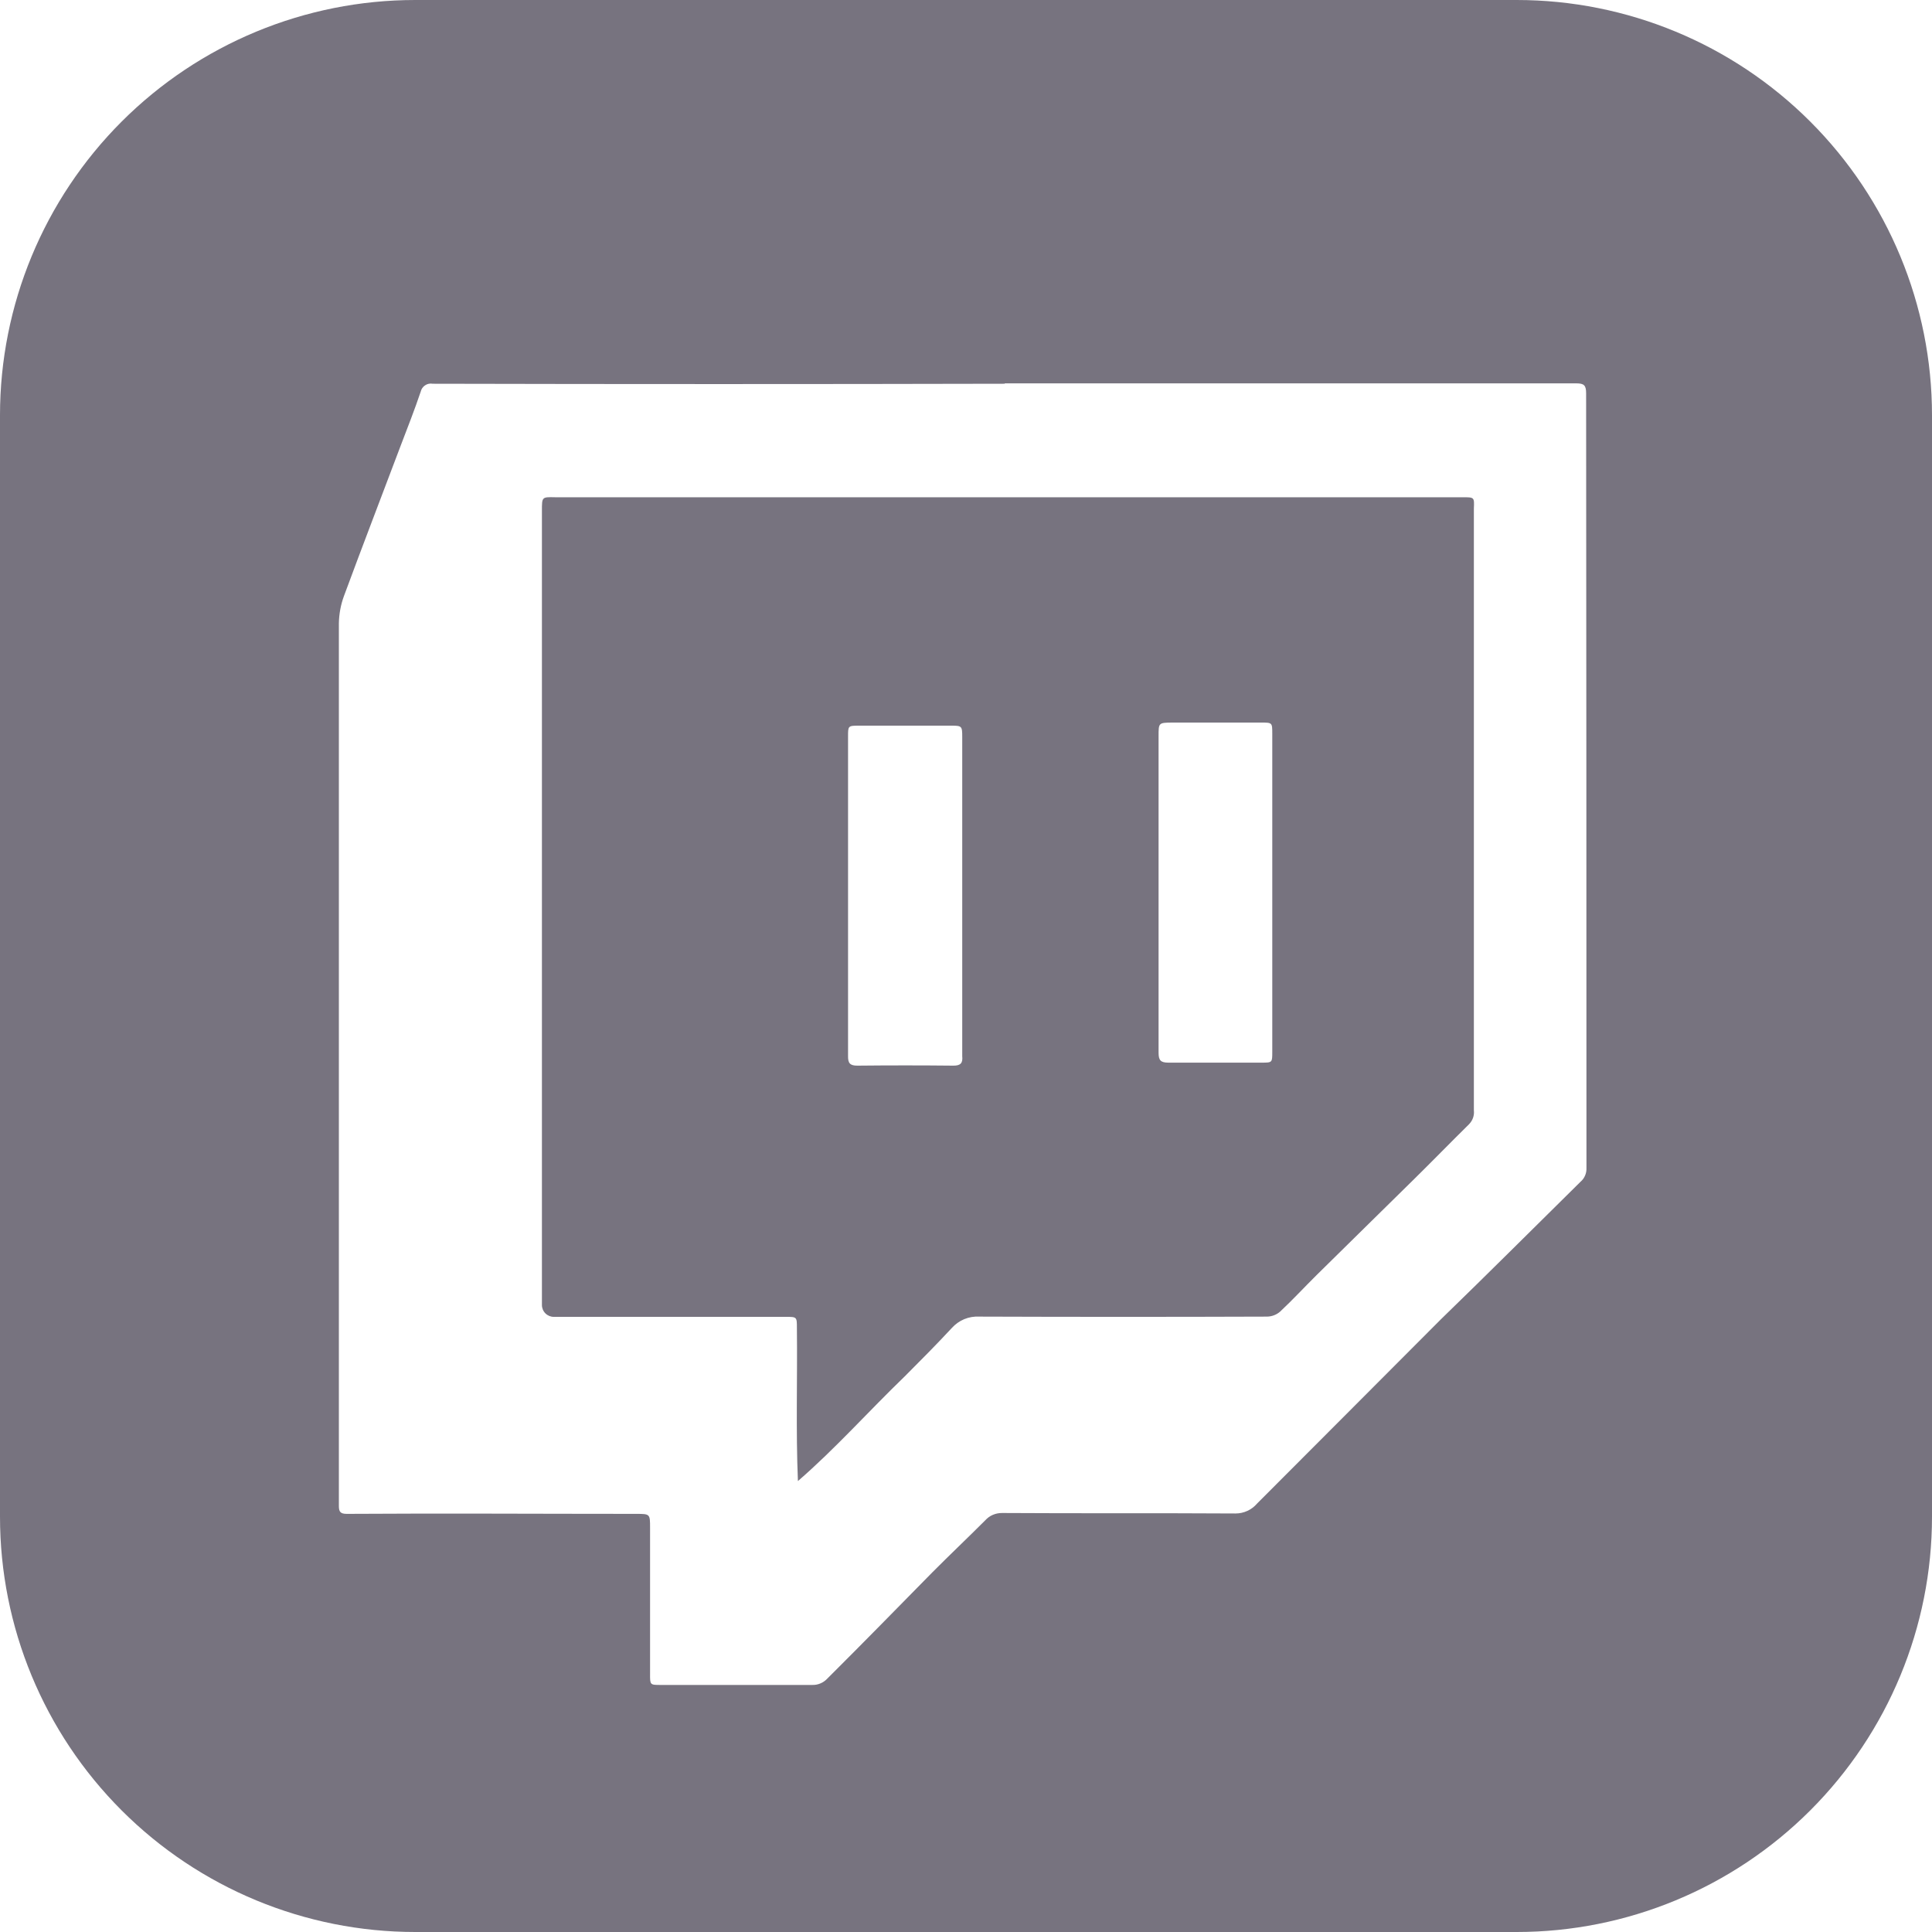 <svg width="40" height="40" viewBox="0 0 40 40" fill="none" xmlns="http://www.w3.org/2000/svg">
<path d="M30.286 10.295H26.73H11.494C11.22 10.289 11.22 10.287 11.22 10.57V27.015C11.219 27.048 11.226 27.081 11.238 27.111C11.25 27.141 11.269 27.169 11.292 27.192C11.315 27.215 11.342 27.233 11.373 27.246C11.403 27.258 11.435 27.265 11.468 27.264H16.267C16.499 27.264 16.499 27.264 16.499 27.497C16.511 28.557 16.476 29.601 16.52 30.664C17.299 29.989 17.984 29.217 18.73 28.498C19.055 28.173 19.39 27.835 19.706 27.495C19.777 27.416 19.865 27.353 19.963 27.312C20.062 27.271 20.168 27.253 20.275 27.259C22.262 27.266 24.249 27.266 26.237 27.259C26.336 27.256 26.43 27.22 26.504 27.155C26.766 26.91 27.01 26.645 27.265 26.393C27.935 25.731 28.607 25.074 29.276 24.414C29.659 24.037 30.034 23.651 30.415 23.276C30.452 23.238 30.48 23.193 30.498 23.143C30.515 23.093 30.521 23.04 30.515 22.988C30.515 18.834 30.515 14.681 30.515 10.528C30.525 10.295 30.524 10.295 30.286 10.295ZM19.737 22.063C19.075 22.056 18.413 22.056 17.75 22.063C17.597 22.063 17.556 22.011 17.558 21.866C17.558 20.757 17.558 19.648 17.558 18.537V15.242C17.558 15.033 17.558 15.024 17.777 15.024C18.418 15.024 19.058 15.024 19.699 15.024C19.914 15.024 19.922 15.035 19.922 15.256C19.922 17.461 19.922 19.663 19.922 21.866C19.937 22.012 19.886 22.064 19.737 22.063ZM26.341 18.485C26.341 19.583 26.341 20.682 26.341 21.78C26.341 21.996 26.341 22.001 26.128 22.001C25.478 22.001 24.837 22.001 24.192 22.001C24.029 22.001 23.987 21.952 23.987 21.794C23.987 19.609 23.987 17.424 23.987 15.238C23.987 14.968 23.987 14.962 24.265 14.96H26.106C26.34 14.96 26.341 14.96 26.341 15.189V18.485Z" fill="#77737F"/>
<path d="M31.402 0H8.597C6.317 0 4.13 0.906 2.518 2.518C0.906 4.13 0 6.317 0 8.597L0 31.403C0 33.683 0.906 35.87 2.518 37.482C4.13 39.094 6.317 40 8.597 40H31.402C33.682 40 35.869 39.093 37.481 37.481C39.093 35.869 40 33.682 40 31.402V8.598C40 6.318 39.093 4.131 37.481 2.519C35.869 0.906 33.682 0 31.402 0V0ZM32.846 24.18C32.848 24.235 32.839 24.289 32.817 24.339C32.796 24.389 32.763 24.433 32.722 24.468C31.759 25.418 30.803 26.374 29.832 27.315C28.563 28.584 27.296 29.862 26.026 31.13C25.971 31.194 25.903 31.246 25.826 31.281C25.75 31.316 25.666 31.335 25.582 31.335C23.971 31.325 22.361 31.335 20.75 31.325C20.683 31.324 20.617 31.337 20.556 31.363C20.495 31.389 20.441 31.429 20.397 31.478C20.036 31.839 19.665 32.19 19.304 32.553C18.581 33.288 17.86 34.026 17.127 34.755C17.087 34.798 17.038 34.832 16.984 34.854C16.93 34.877 16.872 34.887 16.813 34.885C15.769 34.885 14.724 34.885 13.678 34.885C13.46 34.885 13.457 34.885 13.459 34.654C13.459 33.648 13.459 32.641 13.459 31.633C13.459 31.346 13.459 31.343 13.174 31.343C11.176 31.343 9.176 31.33 7.179 31.343C7.047 31.343 7.016 31.298 7.016 31.18C7.016 25.089 7.016 18.994 7.016 12.902C7.02 12.71 7.055 12.519 7.122 12.338C7.507 11.296 7.906 10.26 8.298 9.221C8.439 8.852 8.584 8.483 8.711 8.107C8.723 8.054 8.756 8.007 8.802 7.977C8.848 7.946 8.904 7.935 8.958 7.945C12.906 7.954 16.854 7.954 20.803 7.945V7.937C24.747 7.937 28.69 7.937 32.633 7.937C32.795 7.937 32.839 7.976 32.839 8.143C32.843 13.485 32.846 18.831 32.846 24.18Z" fill="#77737F"/>
</svg>

